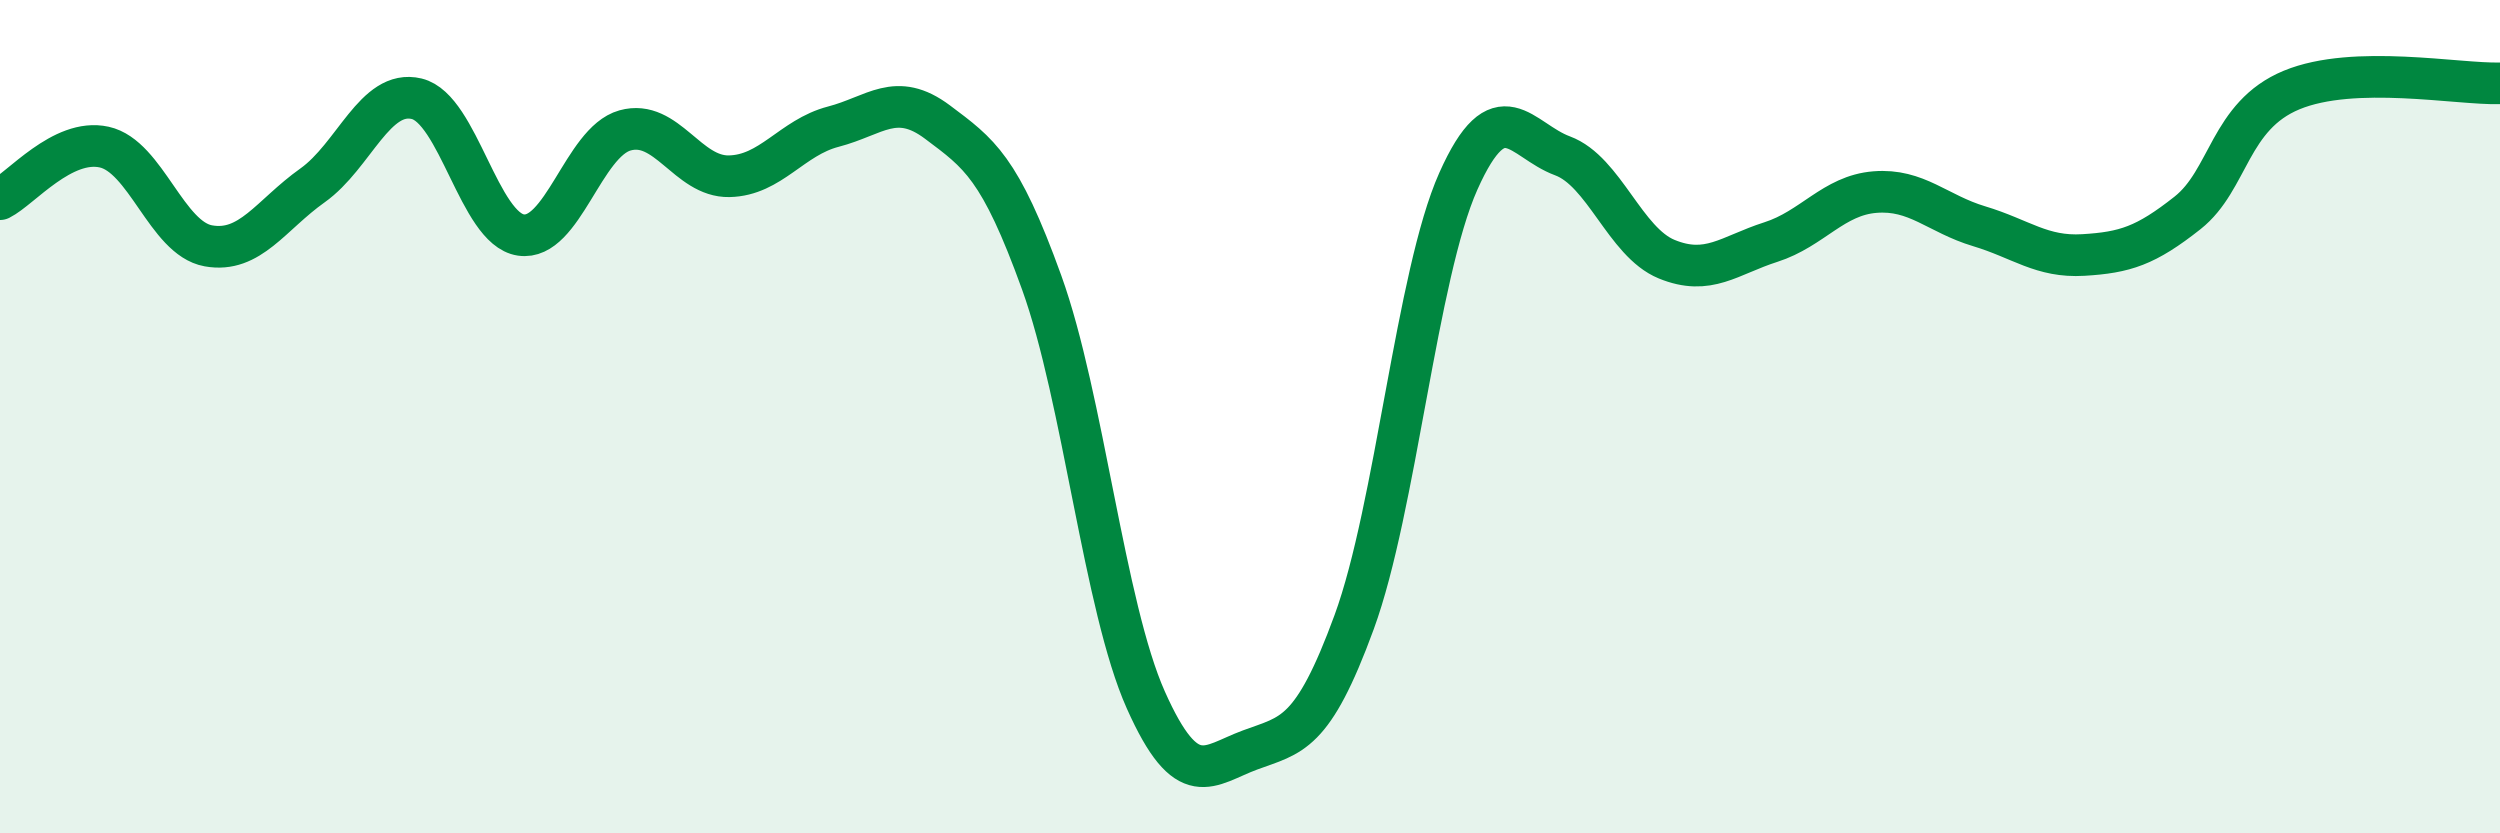 
    <svg width="60" height="20" viewBox="0 0 60 20" xmlns="http://www.w3.org/2000/svg">
      <path
        d="M 0,4.78 C 0.5,4.53 1.5,3.31 2.5,3.53 C 3.5,3.75 4,5.72 5,5.9 C 6,6.08 6.5,5.16 7.5,4.45 C 8.5,3.74 9,2.13 10,2.37 C 11,2.61 11.5,5.49 12.5,5.64 C 13.5,5.79 14,3.41 15,3.13 C 16,2.85 16.5,4.25 17.5,4.23 C 18.5,4.21 19,3.3 20,3.04 C 21,2.78 21.5,2.18 22.5,2.93 C 23.5,3.68 24,4.01 25,6.78 C 26,9.55 26.5,14.56 27.5,16.8 C 28.5,19.04 29,18.37 30,18 C 31,17.63 31.5,17.66 32.5,14.93 C 33.5,12.2 34,6.59 35,4.35 C 36,2.11 36.5,3.37 37.5,3.74 C 38.5,4.11 39,5.81 40,6.22 C 41,6.63 41.5,6.13 42.5,5.81 C 43.5,5.49 44,4.69 45,4.61 C 46,4.53 46.5,5.13 47.5,5.43 C 48.5,5.73 49,6.18 50,6.12 C 51,6.06 51.5,5.9 52.5,5.11 C 53.5,4.32 53.5,2.78 55,2.16 C 56.5,1.54 59,2.03 60,2L60 20L0 20Z"
        fill="#008740"
        opacity="0.1"
        stroke-linecap="round"
        stroke-linejoin="round"
      />
      <path
        d="M 0,4.78 C 0.5,4.53 1.5,3.31 2.5,3.53 C 3.5,3.75 4,5.72 5,5.9 C 6,6.08 6.5,5.16 7.5,4.45 C 8.5,3.74 9,2.13 10,2.37 C 11,2.61 11.5,5.49 12.5,5.64 C 13.5,5.79 14,3.41 15,3.13 C 16,2.85 16.5,4.25 17.5,4.23 C 18.5,4.21 19,3.3 20,3.04 C 21,2.78 21.5,2.18 22.5,2.93 C 23.5,3.68 24,4.01 25,6.78 C 26,9.55 26.5,14.56 27.5,16.8 C 28.5,19.04 29,18.37 30,18 C 31,17.63 31.5,17.66 32.5,14.93 C 33.5,12.2 34,6.59 35,4.35 C 36,2.11 36.5,3.37 37.5,3.74 C 38.5,4.11 39,5.81 40,6.22 C 41,6.63 41.5,6.13 42.5,5.81 C 43.5,5.49 44,4.69 45,4.61 C 46,4.53 46.5,5.13 47.5,5.43 C 48.5,5.73 49,6.18 50,6.12 C 51,6.06 51.5,5.9 52.5,5.11 C 53.5,4.32 53.5,2.78 55,2.16 C 56.5,1.54 59,2.03 60,2"
        stroke="#008740"
        stroke-width="1"
        fill="none"
        stroke-linecap="round"
        stroke-linejoin="round"
      />
    </svg>
  